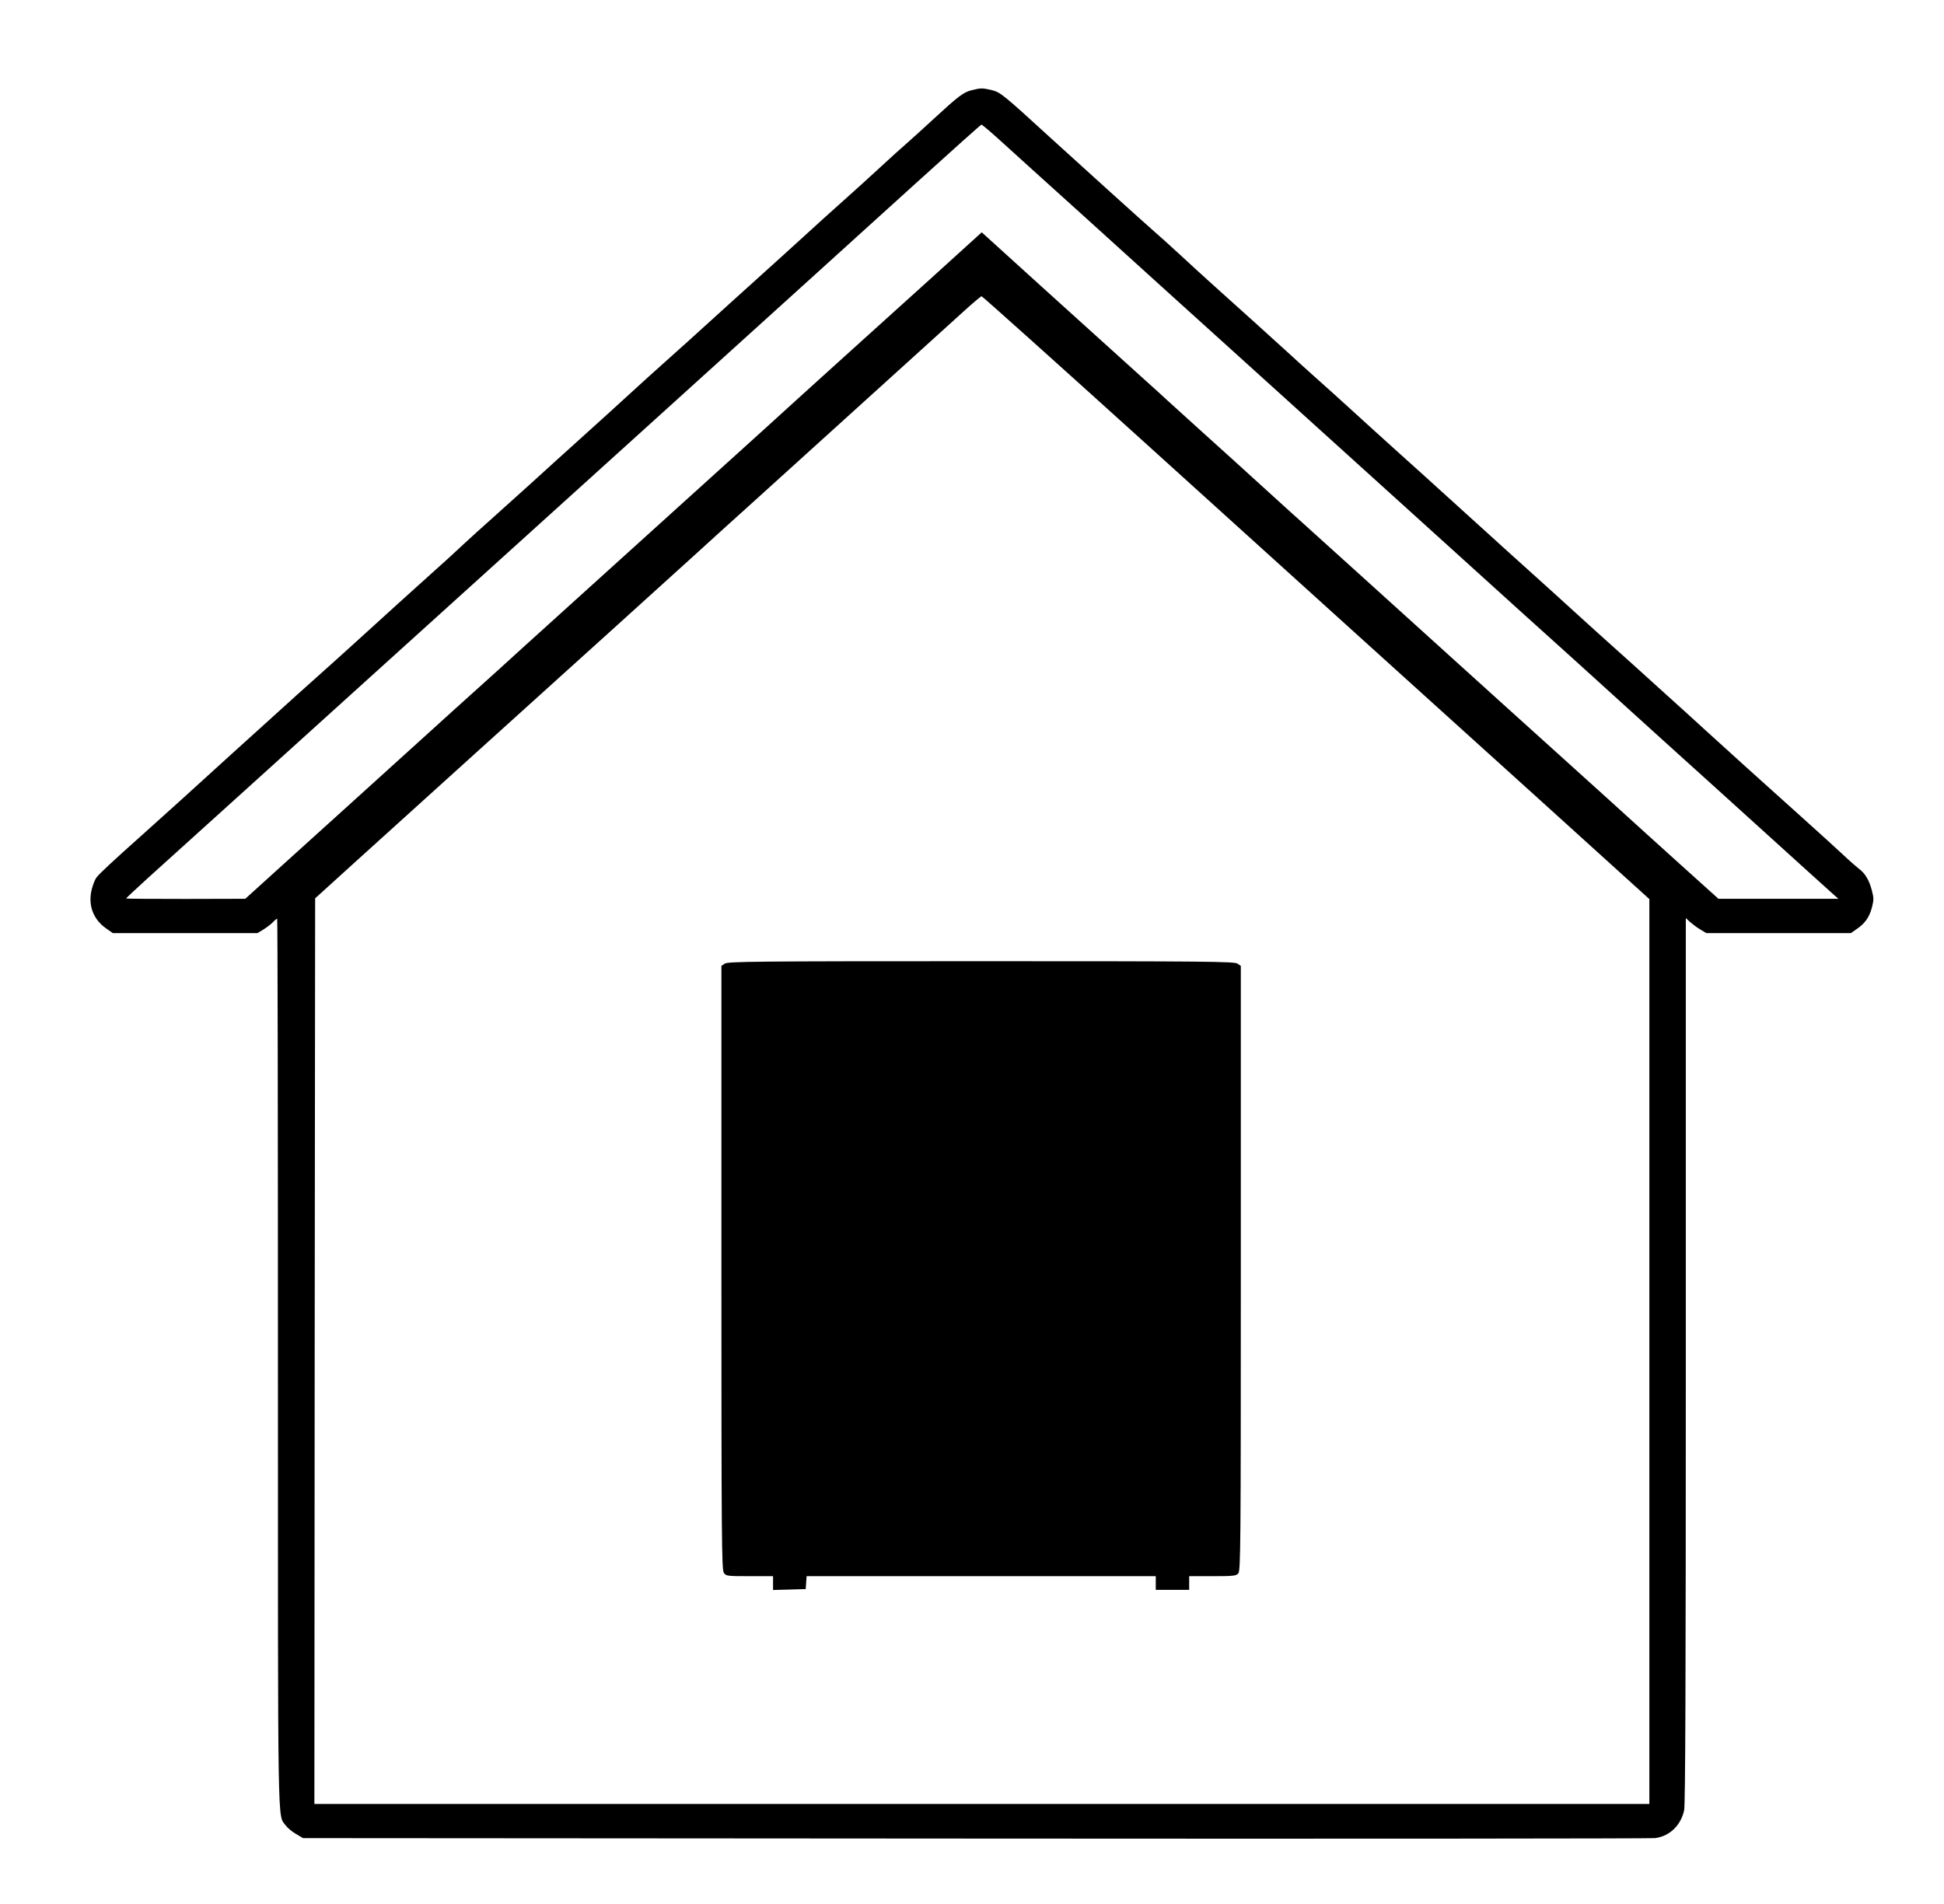 <?xml version="1.0" standalone="no"?>
<!DOCTYPE svg PUBLIC "-//W3C//DTD SVG 20010904//EN"
 "http://www.w3.org/TR/2001/REC-SVG-20010904/DTD/svg10.dtd">
<svg version="1.0" xmlns="http://www.w3.org/2000/svg"
 width="1280pt" height="1254pt" viewBox="0 0 1280 1254"
 preserveAspectRatio="xMidYMid meet">
<g transform="translate(0,1254) scale(0.1,-0.1)"
fill="#000000" stroke="none">
<path d="M6398 11946 c-54 -13 -88 -39 -258 -196 -69 -64 -146 -133 -171 -155
-26 -22 -100 -89 -166 -150 -65 -60 -177 -162 -248 -225 -71 -63 -188 -169
-260 -235 -72 -66 -216 -196 -320 -290 -104 -93 -245 -222 -315 -285 -69 -63
-184 -167 -255 -230 -71 -63 -188 -169 -260 -235 -72 -66 -218 -199 -325 -295
-107 -96 -251 -227 -320 -290 -70 -63 -182 -164 -250 -225 -68 -60 -158 -142
-200 -181 -41 -39 -124 -115 -185 -169 -136 -122 -346 -312 -519 -470 -73 -66
-190 -172 -261 -235 -71 -63 -183 -164 -250 -225 -67 -60 -208 -189 -315 -285
-106 -96 -250 -227 -319 -290 -70 -63 -187 -169 -261 -235 -204 -182 -283
-256 -304 -283 -11 -13 -25 -51 -33 -83 -24 -103 12 -195 97 -254 l43 -30 476
0 476 0 40 24 c22 14 50 35 62 48 12 13 25 23 28 23 3 0 5 -1315 5 -2922 0
-3155 -3 -2974 50 -3048 12 -17 42 -42 68 -57 l47 -28 4425 -3 c2434 -2 4448
0 4476 3 96 11 171 83 193 183 8 39 11 842 11 2964 l0 2912 28 -26 c15 -13 45
-36 67 -49 l40 -24 476 0 476 0 40 28 c54 37 82 78 99 143 12 47 12 61 -1 110
-17 66 -44 112 -82 140 -15 12 -62 52 -103 91 -41 38 -151 139 -245 223 -282
253 -531 478 -670 605 -72 66 -193 176 -270 245 -76 69 -143 130 -149 135 -6
6 -74 66 -150 135 -77 69 -197 177 -266 240 -69 63 -213 194 -320 290 -107 96
-224 202 -260 235 -36 33 -108 98 -160 145 -51 47 -124 112 -160 145 -36 33
-153 139 -260 235 -107 96 -251 227 -320 290 -69 63 -184 167 -255 230 -70 63
-138 124 -149 135 -12 11 -113 103 -226 205 -288 259 -377 339 -513 465 -66
61 -143 130 -172 155 -60 52 -487 438 -681 615 -309 283 -328 298 -385 312
-63 14 -69 14 -131 -1z m184 -328 c110 -100 291 -264 533 -482 66 -60 325
-294 575 -521 250 -226 509 -461 575 -520 693 -627 762 -690 1315 -1190 384
-348 501 -454 740 -669 85 -77 250 -226 365 -331 116 -105 399 -362 630 -570
231 -209 489 -443 574 -520 85 -77 168 -152 185 -167 l31 -27 -395 0 -395 0
-241 217 c-132 119 -352 318 -488 442 -137 124 -281 254 -321 290 -40 36 -207
187 -371 335 -164 149 -348 315 -409 370 -61 55 -275 249 -475 430 -201 182
-393 355 -426 385 -34 30 -153 138 -265 240 -112 102 -298 271 -414 375 -115
104 -212 192 -215 195 -3 3 -99 91 -215 195 -365 330 -933 843 -980 887 l-31
28 -345 -313 c-190 -171 -460 -415 -600 -542 -140 -126 -353 -320 -474 -430
-122 -110 -500 -452 -840 -760 -341 -308 -676 -611 -745 -674 -165 -151 -166
-151 -460 -416 -263 -238 -350 -317 -680 -616 -107 -97 -310 -281 -450 -407
l-255 -231 -392 -1 c-216 0 -393 1 -393 3 0 2 64 62 142 133 133 120 216 195
613 554 867 784 2091 1891 2306 2086 79 72 268 243 420 380 697 631 1329 1203
1719 1557 234 212 428 386 432 386 4 1 58 -45 120 -101z m936 -1975 c576 -521
1234 -1116 1462 -1323 228 -206 745 -674 1148 -1038 l732 -663 0 -2979 0
-2980 -4395 0 -4395 0 2 2982 3 2982 270 245 c346 313 1167 1056 1720 1555
236 214 471 426 520 471 50 46 241 219 425 385 283 256 1003 908 1349 1222 53
48 100 87 104 87 4 1 479 -425 1055 -946z"/>
<path d="M4772 6194 l-22 -15 0 -1987 c0 -1783 2 -1990 16 -2010 15 -21 21
-22 170 -22 l154 0 0 -45 0 -46 108 3 107 3 3 43 3 42 1150 0 1149 0 0 -45 0
-45 110 0 110 0 0 45 0 45 153 0 c136 0 156 2 170 18 16 17 17 171 17 2010 l0
1991 -22 15 c-20 14 -197 16 -1688 16 -1491 0 -1668 -2 -1688 -16z"/>
</g>
</svg>
